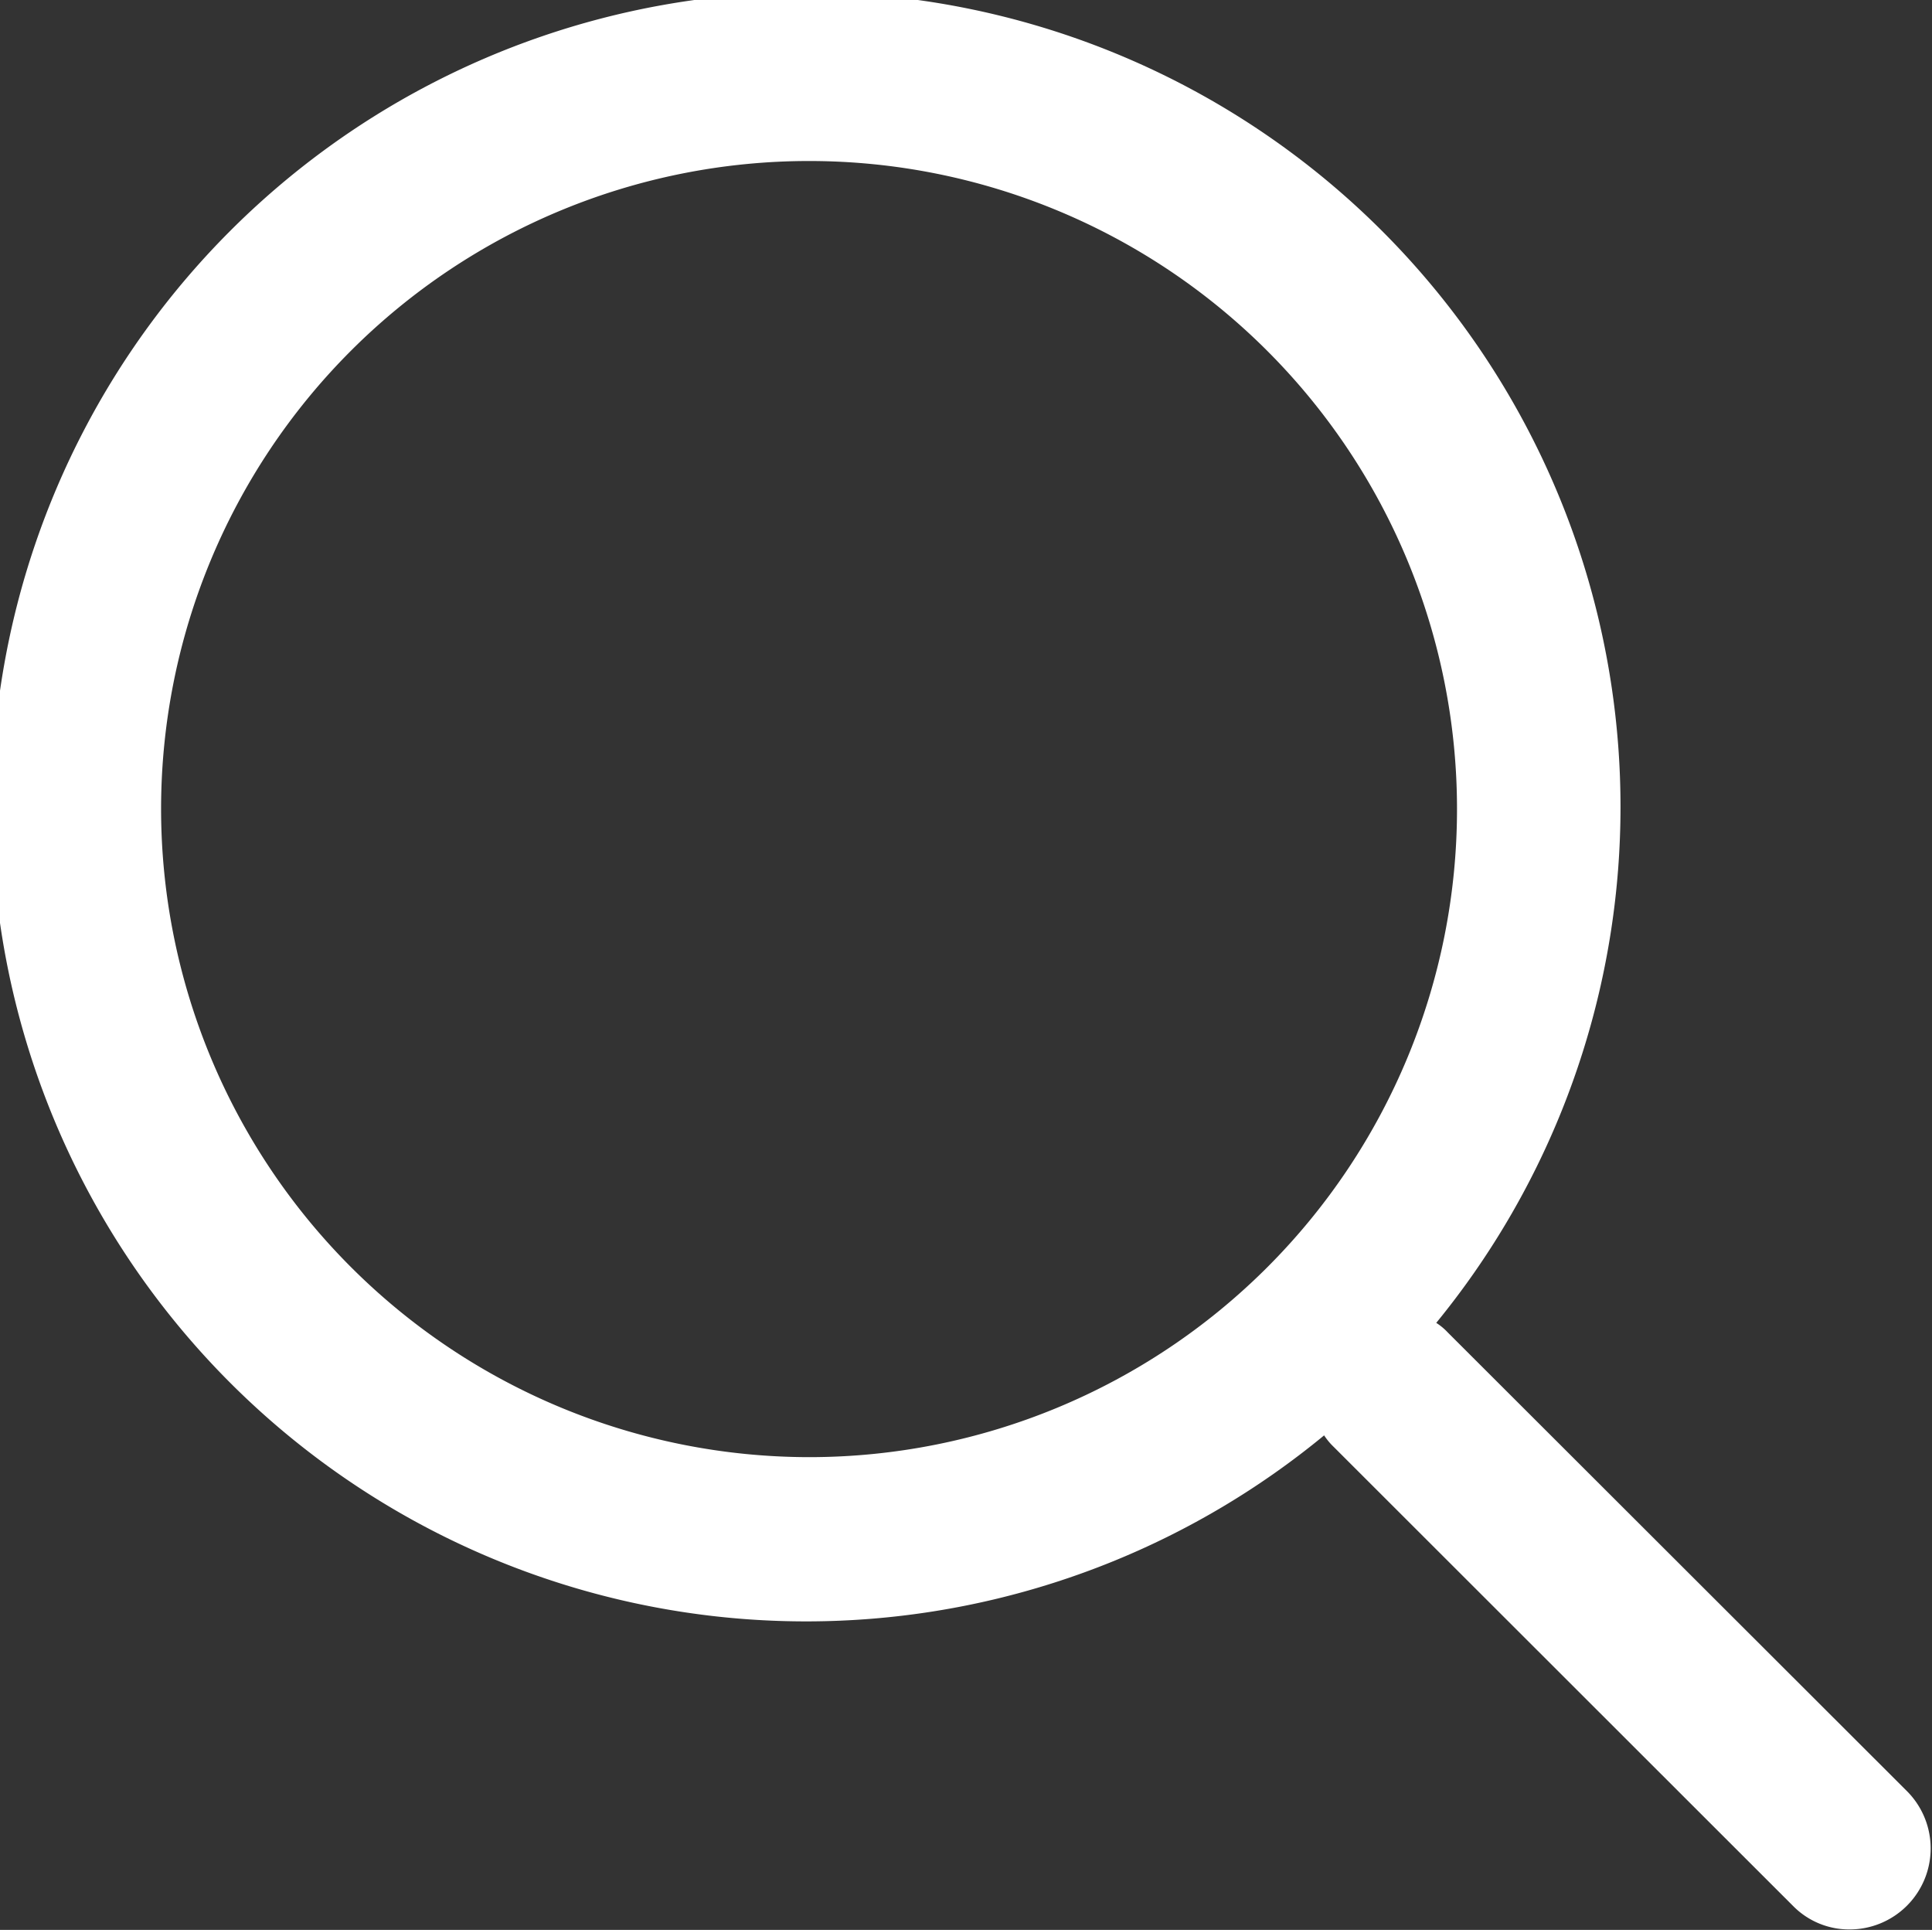 <svg xmlns="http://www.w3.org/2000/svg" width="20.15" height="20.125" viewBox="0 0 20.15 20.125">
  <rect x="0" y="0" width="20.15" height="20.125" fill="#333333" stroke="none"/>
  <defs>
    <style>
      .cls-1 {
        fill: #fff;
        fill-rule: evenodd;
      }
    </style>
  </defs>
  <path id="形状_1" data-name="形状 1" class="cls-1" d="M1874.92,53.67a0.622,0.622,0,0,1,.12.1l4.79,4.784a0.845,0.845,0,0,1-.6,1.441,0.821,0.821,0,0,1-.59-0.246l-4.79-4.786a0.692,0.692,0,0,1-.1-0.12,8.494,8.494,0,1,1,1.17-1.174h0Zm-6.54,1.4a6.758,6.758,0,1,0-6.76-6.759,6.764,6.764,0,0,0,6.76,6.759h0Zm0,0" transform="translate(-1859.94 -39.875)"/>
</svg>
